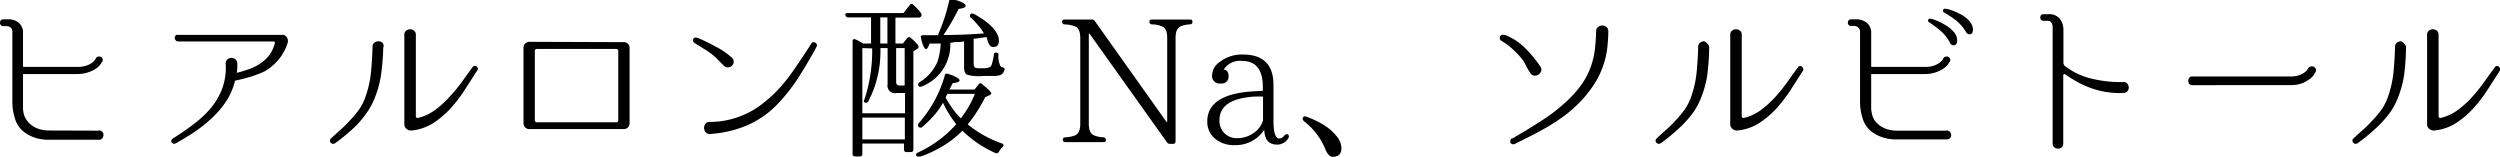 <svg xmlns="http://www.w3.org/2000/svg" viewBox="0 0 287.01 17.98"><g id="レイヤー_2" data-name="レイヤー 2"><g id="レイヤー_1-2" data-name="レイヤー 1"><g id="チャ説明"><path d="M11.26,15a.45.45,0,0,1,.46.11.52.52,0,0,1,.16.38.64.64,0,0,1-.14.39.48.48,0,0,1-.44.16H6l-.79,0-.49-.06a4.51,4.51,0,0,1-1.87-.76,3,3,0,0,1-1.13-1.6,6.22,6.22,0,0,1-.3-1.86V3.66a.61.61,0,0,0-.21-.5A.71.71,0,0,0,.72,3H.36a.32.32,0,0,1-.27-.12A.43.43,0,0,1,0,2.6a.41.41,0,0,1,.09-.26.32.32,0,0,1,.27-.12H.94a1.77,1.77,0,0,1,1.24.42,1.43,1.43,0,0,1,.46,1.12V7.6a.07.07,0,0,0,.08.08H8.9a3.17,3.17,0,0,0,1-.14,2.53,2.53,0,0,0,.64-.32,1.62,1.62,0,0,0,.35-.33A1.14,1.14,0,0,0,11,6.72a.32.32,0,0,1,.24-.21.5.5,0,0,1,.3,0,.45.45,0,0,1,.22.21.38.38,0,0,1,0,.33,1.78,1.78,0,0,0-.16.25,2.09,2.09,0,0,1-.47.49,3.41,3.41,0,0,1-.88.47A3.83,3.83,0,0,1,8.9,8.5H2.72c-.05,0-.08,0-.08.08v3.1c0,.26,0,.53,0,.8a3.47,3.47,0,0,0,.13.74,2.49,2.49,0,0,0,.49.82,2.83,2.83,0,0,0,.7.55,3,3,0,0,0,.82.3,4,4,0,0,0,.83.09Z"/><path d="M32.48,4a.6.6,0,0,1,.5.37A.78.78,0,0,1,33,5a5.74,5.74,0,0,1-1,1.82,6.25,6.25,0,0,1-1.56,1.34,13.23,13.23,0,0,1-1.66.65c-.55.16-1.12.31-1.72.43-.07,0-.1.06-.1.1a7.3,7.3,0,0,1-1,2.29,10.24,10.24,0,0,1-1.63,1.92,16.93,16.93,0,0,1-2,1.6c-.73.48-1.47.93-2.2,1.33a.39.39,0,0,1-.26,0,.34.34,0,0,1-.18-.15.38.38,0,0,1,0-.23.28.28,0,0,1,.16-.2c.85-.54,1.66-1.09,2.41-1.67a11.76,11.76,0,0,0,2-1.89,7.85,7.85,0,0,0,1.28-2.25,7,7,0,0,0,.37-2.77.54.54,0,0,1,.19-.49.75.75,0,0,1,.46-.19A.64.64,0,0,1,27,6.8a.57.57,0,0,1,.24.48,4.34,4.34,0,0,1,0,.51,4.07,4.07,0,0,1-.05.49c0,.06,0,.08.08.06.48-.12.95-.27,1.4-.43a5.58,5.58,0,0,0,1.24-.64,4.55,4.55,0,0,0,1-.93A4,4,0,0,0,31.54,5a.15.15,0,0,0,0-.17.19.19,0,0,0-.16-.07H20.48a.41.41,0,0,1-.31-.13.45.45,0,0,1-.11-.28.42.42,0,0,1,.1-.28A.37.37,0,0,1,20.48,4H32.3A.44.44,0,0,1,32.48,4Z"/><path d="M44,5.48a26.59,26.59,0,0,1-.26,3.14,11.53,11.53,0,0,1-.88,3,7.34,7.34,0,0,1-.84,1.44A12.83,12.83,0,0,1,41,14.31c-.39.39-.81.77-1.24,1.13s-.86.7-1.29,1a.35.35,0,0,1-.27.07.43.43,0,0,1-.22-.12.37.37,0,0,1-.1-.23.31.31,0,0,1,.11-.26c.35-.32.71-.66,1.1-1s.75-.71,1.1-1.09a11.9,11.9,0,0,0,1-1.19,6,6,0,0,0,.7-1.32,12,12,0,0,0,.69-2.9c.1-1,.16-2,.19-3a.58.58,0,0,1,.21-.5.74.74,0,0,1,.47-.16.71.71,0,0,1,.47.18A.57.57,0,0,1,44,5.48ZM54.78,8.1l-1.42,2.21a16.38,16.38,0,0,1-1.64,2.14,10.2,10.2,0,0,1-2,1.69,5.63,5.63,0,0,1-2.46.84.77.77,0,0,1-.57-.17.65.65,0,0,1-.27-.53V4a.55.55,0,0,1,.21-.48.71.71,0,0,1,.9,0,.55.55,0,0,1,.21.48v9.34a.2.2,0,0,0,.24.2,5.4,5.4,0,0,0,1.92-.88,11.27,11.27,0,0,0,1.63-1.46A19.83,19.83,0,0,0,53,9.44q.66-.93,1.26-1.74a.27.27,0,0,1,.23-.14.32.32,0,0,1,.23.08.39.39,0,0,1,.14.21A.28.28,0,0,1,54.78,8.1Z"/><path d="M71.62,4.84a.63.63,0,0,1,.47.19.61.61,0,0,1,.19.47v8.64a.68.68,0,0,1-.19.48.63.63,0,0,1-.47.2H60.76a.63.63,0,0,1-.47-.2.68.68,0,0,1-.19-.48V5.5A.6.6,0,0,1,60.3,5a.74.74,0,0,1,.46-.2ZM61.4,13.78a.23.23,0,0,0,.26.26h9.06a.23.23,0,0,0,.26-.26V5.88a.23.23,0,0,0-.26-.26H61.66a.23.23,0,0,0-.26.26Z"/><path d="M80.08,4.34c.71.3,1.39.63,2.06,1A8.67,8.67,0,0,1,84,6.6a.57.57,0,0,1,.23.44.67.67,0,0,1-.61.7.68.68,0,0,1-.48-.16q-.36-.35-.69-.69a5.86,5.86,0,0,0-.73-.67,10.2,10.2,0,0,0-1-.67l-1-.63a.3.3,0,0,1-.14-.2.45.45,0,0,1,0-.23.3.3,0,0,1,.41-.15ZM81.46,14a9.7,9.7,0,0,0,3.64-.7,9.36,9.36,0,0,0,2-1.07,16.83,16.83,0,0,0,1.73-1.43A18.88,18.88,0,0,0,91.15,8c.69-1,1.36-2,2-3a.23.23,0,0,1,.21-.15.39.39,0,0,1,.24.05.35.35,0,0,1,.16.18.31.31,0,0,1,0,.26c-.65,1.21-1.35,2.39-2.08,3.54a20.4,20.4,0,0,1-2.54,3.2,10.78,10.78,0,0,1-3.49,2.36,13.11,13.11,0,0,1-4.11.94.6.6,0,0,1-.52-.19.78.78,0,0,1-.19-.47.74.74,0,0,1,.14-.48A.54.54,0,0,1,81.46,14Z"/><path d="M100,5V2h-2.6a.31.31,0,0,1-.34-.26q-.1-.24.3-.24h6.36l.72-.92c.12-.18.27-.19.44,0a6.91,6.91,0,0,1,.84.9l0,0a.34.34,0,0,1,0,.44.42.42,0,0,1-.32.1h-2.6V5h.86l.48-.62a.29.29,0,0,1,.46,0c.57.49.86.82.86,1a.29.29,0,0,1-.16.24l-.44.28V17.16c0,.2-.11.3-.32.3h-.46a.27.27,0,0,1-.3-.3v-.68H99v1.18a.27.27,0,0,1-.3.3h-.5c-.21,0-.32-.1-.32-.3V4.78q0-.41.36-.24a3.42,3.42,0,0,1,.43.21,3.94,3.94,0,0,1,.43.25ZM99,5.52V13h4.9V10.68h-1a.85.85,0,0,1-1-1V5.52h-.82v.32A12.25,12.25,0,0,1,100.69,9a11.62,11.62,0,0,1-1,2.62.29.29,0,0,1-.44.12c-.09,0-.11-.16,0-.34a17.91,17.91,0,0,0,.88-5.84ZM103.88,16V13.5H99V16Zm-2-11V2h-.82V5Zm1,.52v3.9c0,.26.15.4.44.4h.54V5.52ZM109,10.28h2.88l.46-.58c.12-.19.27-.2.46,0,.64.52,1,.86,1,1s-.06.16-.18.22l-.52.24a16.6,16.6,0,0,1-2,3.12,12.87,12.87,0,0,0,3.9,2.18c.24.08.27.22.1.42a1,1,0,0,0-.22.24c-.07.09-.13.19-.2.3a.3.3,0,0,1-.42.14A13,13,0,0,1,110.48,15a10.61,10.61,0,0,1-2.13,1.7A13.38,13.38,0,0,1,105.6,18a.33.33,0,0,1-.4-.14c-.11-.14,0-.25.16-.34a13.24,13.24,0,0,0,4.42-3.26,12.7,12.7,0,0,1-1.52-2.46,9.72,9.72,0,0,1-1,1.42,14.41,14.41,0,0,1-1.36,1.34.3.3,0,0,1-.44,0c-.09-.1-.08-.23,0-.4a14,14,0,0,0,3-5.48c0-.2.19-.27.4-.2.87.3,1.3.55,1.3.74s-.26.26-.78.32Zm.1-5.36a5.16,5.16,0,0,1-3.26,5,.29.29,0,0,1-.42-.12c-.08-.12,0-.24.14-.36a5.12,5.12,0,0,0,2.06-2.34A8.16,8.16,0,0,0,108,5l-.4,0-.34,0a1.26,1.26,0,0,1-.26,0l-.17,0h-.11c-.15.42-.29.64-.42.64s-.39-.42-.56-1.25c-.07-.24,0-.35.28-.35s.39,0,.54,0h1.16l0-.12c.27-.62.5-1.24.71-1.86s.38-1.27.53-1.92a.29.29,0,0,1,.4-.24q1.5.39,1.5.78c0,.17-.27.28-.8.34a28.42,28.42,0,0,1-1.74,3c1.76,0,3.31-.09,4.64-.18a6.38,6.38,0,0,0-.67-.94,8.35,8.35,0,0,0-.83-.86.28.28,0,0,1,0-.44c.08-.07.2-.06.36,0,1.91,1.06,2.86,2.1,2.86,3.1,0,.46-.22.7-.66.7-.25,0-.45-.19-.58-.56a.94.94,0,0,1-.06-.18.64.64,0,0,0-.06-.18l0-.09s0-.07,0-.11l-.16,0q-.1,0-1.38.18V7.33c0,.24.07.39.2.45l.3.06.54,0c.57,0,.92-.12,1-.34a6.3,6.3,0,0,0,.28-1.2c0-.23.15-.31.38-.24s.14.16.14.34a2.47,2.47,0,0,0,.22,1.16.36.36,0,0,0,.22.16.39.39,0,0,1,.24.12.24.24,0,0,1,0,.24.81.81,0,0,1-.46.54,3.13,3.13,0,0,1-.64.1c-.32,0-.76,0-1.32,0A5,5,0,0,1,111,8.57c-.21-.13-.32-.42-.32-.86V4.76l-.46.06-.52,0Zm-.32,5.86a.74.74,0,0,0-.13.21l-.09.21a11.6,11.6,0,0,0,.79,1.26,9.22,9.22,0,0,0,.95,1.12,11.4,11.4,0,0,0,1.62-2.8Z"/><path d="M136.9,2.51c0,.18-.1.27-.3.29a3.34,3.34,0,0,0-1.06.22c-.39.18-.58.62-.58,1.32V16.2a.29.29,0,0,1-.32.32h-.3a.44.44,0,0,1-.38-.2L125.08,3.86H125V14.2c0,.68.17,1.11.52,1.3a2.89,2.89,0,0,0,1.14.26.29.29,0,0,1,.3.32c0,.16-.11.24-.32.24h-4.3c-.21,0-.32-.1-.32-.29s.1-.25.3-.27a3.48,3.48,0,0,0,1.12-.22c.39-.18.58-.63.58-1.35V4.42c0-.72-.17-1.18-.52-1.36a3.66,3.66,0,0,0-1.26-.26c-.2,0-.3-.12-.3-.31s.11-.25.32-.25h3.06a.44.44,0,0,1,.38.19L133.92,14H134V4.34c0-.67-.17-1.1-.52-1.28a2.89,2.89,0,0,0-1.2-.26c-.21,0-.32-.12-.32-.31s.11-.25.32-.25h4.34Q136.9,2.24,136.9,2.51Z"/><path d="M147.86,15.44a.3.3,0,0,1,.06.4,1.48,1.48,0,0,1-1.32.76c-.93,0-1.42-.57-1.46-1.7a3.91,3.91,0,0,1-3.4,1.76,3.35,3.35,0,0,1-2.2-.7,2.49,2.49,0,0,1-.94-2q0-3.18,5.38-3.48l1-.06V10c0-2-.79-3-2.36-3a2.19,2.19,0,0,0-2.14,1c.37,0,.56.29.56.72a.77.77,0,0,1-.88.86.86.86,0,0,1-1-1,1.9,1.9,0,0,1,.92-1.5,4.1,4.1,0,0,1,2.6-.82c2.35,0,3.52,1.16,3.52,3.5V13.9c0,1.33.23,2,.68,2a.69.69,0,0,0,.54-.32C147.61,15.4,147.74,15.36,147.86,15.44ZM145,11.08l-.84,0Q140,11.3,140,13.8a2,2,0,0,0,.58,1.5,1.94,1.94,0,0,0,1.42.56,3.26,3.26,0,0,0,2.1-.72,2.65,2.65,0,0,0,.9-1.32Z"/><path d="M149.6,13.48c.08-.14.21-.16.38-.08a10.14,10.14,0,0,1,2,.95,5.86,5.86,0,0,1,1.42,1.23,2.17,2.17,0,0,1,.44.69A1.89,1.89,0,0,1,154,17c0,.66-.32,1-1,1-.31,0-.57-.26-.8-.76a7.78,7.78,0,0,0-2.52-3.34C149.53,13.71,149.51,13.58,149.6,13.48Z"/><path d="M172.74,4a6.58,6.58,0,0,1,2.33,1.5,13.51,13.51,0,0,1,1.77,2.14.58.58,0,0,1,.09.53.83.83,0,0,1-.3.39.85.85,0,0,1-.47.13.62.62,0,0,1-.46-.29,7.06,7.06,0,0,1-.55-.95,3.63,3.63,0,0,0-.61-.91,11.92,11.92,0,0,0-1-1,6.78,6.78,0,0,0-1.15-.84.34.34,0,0,1-.19-.22.41.41,0,0,1,0-.27.35.35,0,0,1,.19-.19.36.36,0,0,1,.29,0Zm.84,11.92q1.75-1,3.45-2.1a19.89,19.89,0,0,0,3.15-2.5,12.35,12.35,0,0,0,1.48-1.75,8.42,8.42,0,0,0,1-2,8.8,8.8,0,0,0,.45-2c.07-.66.12-1.32.13-2a.57.57,0,0,1,.24-.48.79.79,0,0,1,.48-.16.7.7,0,0,1,.47.17.61.61,0,0,1,.21.51c0,.64-.05,1.27-.12,1.9a9.22,9.22,0,0,1-.42,1.88,9.65,9.65,0,0,1-1.09,2.29,14.16,14.16,0,0,1-1.59,2,15,15,0,0,1-1.68,1.5,21.83,21.83,0,0,1-1.87,1.26c-.65.38-1.31.75-2,1.1l-2,1a.39.39,0,0,1-.28,0,.49.49,0,0,1-.19-.16.35.35,0,0,1,0-.24A.31.31,0,0,1,173.58,15.88Z"/><path d="M196.22,5.48A26.59,26.59,0,0,1,196,8.62a11.53,11.53,0,0,1-.88,3,7.34,7.34,0,0,1-.84,1.44,12.83,12.83,0,0,1-1.09,1.25c-.39.39-.81.77-1.24,1.13s-.86.7-1.29,1a.35.35,0,0,1-.27.07.43.43,0,0,1-.22-.12.37.37,0,0,1-.1-.23.31.31,0,0,1,.11-.26c.35-.32.71-.66,1.1-1s.75-.71,1.1-1.09a11.9,11.9,0,0,0,1-1.19,6,6,0,0,0,.7-1.32,12,12,0,0,0,.69-2.9c.1-1,.16-2,.19-3a.58.58,0,0,1,.21-.5.74.74,0,0,1,.47-.16A.71.71,0,0,1,196,5,.57.57,0,0,1,196.22,5.48ZM207,8.1l-1.42,2.21a16.38,16.38,0,0,1-1.64,2.14,10.2,10.2,0,0,1-2,1.69,5.63,5.63,0,0,1-2.46.84.77.77,0,0,1-.57-.17.65.65,0,0,1-.27-.53V4a.55.55,0,0,1,.21-.48.71.71,0,0,1,.9,0,.55.55,0,0,1,.21.48v9.34a.2.2,0,0,0,.24.2,5.4,5.4,0,0,0,1.92-.88,11.27,11.27,0,0,0,1.63-1.46,19.83,19.83,0,0,0,1.41-1.74q.66-.93,1.26-1.74a.27.27,0,0,1,.23-.14.32.32,0,0,1,.23.08.39.39,0,0,1,.14.21A.28.28,0,0,1,207,8.1Z"/><path d="M223.36,15a.47.47,0,0,1,.46.1.59.59,0,0,1,.18.38.52.52,0,0,1-.12.37.51.51,0,0,1-.44.15h-5.32l-.79,0-.49-.06a4.5,4.5,0,0,1-1.87-.75,3,3,0,0,1-1.13-1.59,6.22,6.22,0,0,1-.3-1.86V3.66a.61.61,0,0,0-.21-.5.71.71,0,0,0-.47-.18h-.36a.32.32,0,0,1-.27-.12.43.43,0,0,1-.09-.26.41.41,0,0,1,.09-.26.32.32,0,0,1,.27-.12h.58a1.84,1.84,0,0,1,1.26.42,1.41,1.41,0,0,1,.48,1.12V7.6a.07.07,0,0,0,.08.08H221a3.17,3.17,0,0,0,1-.14,2.53,2.53,0,0,0,.64-.32,1.62,1.62,0,0,0,.35-.33,1.14,1.14,0,0,0,.11-.17.32.32,0,0,1,.24-.21.5.5,0,0,1,.3,0,.45.45,0,0,1,.22.21.38.38,0,0,1,0,.33,1.78,1.78,0,0,0-.16.25,2.09,2.09,0,0,1-.47.49,3.41,3.41,0,0,1-.88.47A3.83,3.83,0,0,1,221,8.5H214.9c-.05,0-.08,0-.08.08v3.11c0,.26,0,.53,0,.8a3.47,3.47,0,0,0,.13.74,2,2,0,0,0,.44.81,2.7,2.7,0,0,0,.68.54,3.18,3.18,0,0,0,.81.32,4.08,4.08,0,0,0,.83.1ZM221.58,2.14a2.55,2.55,0,0,1,.65.19,6.07,6.07,0,0,1,1.06.52,4,4,0,0,1,1,.8,1.46,1.46,0,0,1,.4,1.05c0,.29-.14.46-.33.5a.46.46,0,0,1-.49-.28,4.79,4.79,0,0,0-1.14-1.43,11.92,11.92,0,0,0-1.26-.93.22.22,0,0,1-.11-.27A.2.2,0,0,1,221.58,2.14ZM223.3,1a1.71,1.71,0,0,1,.38.07,3.32,3.32,0,0,1,.63.21,6.71,6.71,0,0,1,.74.34,3.5,3.5,0,0,1,.71.47,2.72,2.72,0,0,1,.53.6,1.32,1.32,0,0,1,.21.73q0,.44-.3.51a.46.46,0,0,1-.5-.27,4.89,4.89,0,0,0-1.2-1.36,10.4,10.4,0,0,0-1.3-.86.22.22,0,0,1-.13-.27A.21.21,0,0,1,223.3,1Z"/><path d="M243.74,9.42a.52.52,0,0,1,.47.17.69.69,0,0,1,.18.43.66.66,0,0,1-.14.44.64.64,0,0,1-.47.22,10.49,10.49,0,0,1-2-.12,10.54,10.54,0,0,1-1.76-.46,11.2,11.2,0,0,1-1.57-.71q-.73-.42-1.38-.87a.12.12,0,0,0-.13,0c-.05,0-.07.06-.07.13v7.82a.53.53,0,0,1-.19.45.68.68,0,0,1-.42.15.69.69,0,0,1-.42-.16.59.59,0,0,1-.19-.48l0-13.38a.79.79,0,0,0-.17-.47.44.44,0,0,0-.37-.19h-.52a.32.32,0,0,1-.27-.12.43.43,0,0,1-.09-.26.41.41,0,0,1,.09-.26.32.32,0,0,1,.27-.12h.58a1.58,1.58,0,0,1,1.26.47,2.06,2.06,0,0,1,.46,1.31V7.2a.51.51,0,0,0,.2.4A8.13,8.13,0,0,0,240,9,14.17,14.17,0,0,0,243.74,9.42Z"/><path d="M251.68,9.78a.41.41,0,0,1-.35-.16.62.62,0,0,1-.11-.34.6.6,0,0,1,.11-.34.38.38,0,0,1,.35-.16H263a3,3,0,0,0,.91-.13,2.8,2.8,0,0,0,.6-.29,1.68,1.68,0,0,0,.33-.3.81.81,0,0,0,.1-.16.48.48,0,0,1,.3-.25.52.52,0,0,1,.35,0,.47.47,0,0,1,.26.22.45.45,0,0,1,0,.38,2.45,2.45,0,0,0-.16.26,2.13,2.13,0,0,1-.47.52,3.72,3.72,0,0,1-.88.51,3.59,3.59,0,0,1-1.35.23Z"/><path d="M276.22,5.48A26.59,26.59,0,0,1,276,8.62a11.53,11.53,0,0,1-.88,3,7.34,7.34,0,0,1-.84,1.44,12.83,12.83,0,0,1-1.09,1.25c-.39.39-.81.77-1.24,1.13s-.86.7-1.29,1a.35.35,0,0,1-.27.07.43.43,0,0,1-.22-.12.37.37,0,0,1-.1-.23.31.31,0,0,1,.11-.26c.35-.32.71-.66,1.1-1s.75-.71,1.1-1.09a11.9,11.9,0,0,0,1-1.19,6,6,0,0,0,.7-1.32,12,12,0,0,0,.69-2.9c.1-1,.16-2,.19-3a.58.58,0,0,1,.21-.5.74.74,0,0,1,.47-.16A.71.71,0,0,1,276,5,.57.57,0,0,1,276.22,5.48ZM287,8.1l-1.42,2.21a16.38,16.38,0,0,1-1.64,2.14,10.2,10.2,0,0,1-2,1.69,5.63,5.63,0,0,1-2.46.84.77.77,0,0,1-.57-.17.65.65,0,0,1-.27-.53V4a.55.55,0,0,1,.21-.48.71.71,0,0,1,.9,0,.55.55,0,0,1,.21.48v9.34a.2.2,0,0,0,.24.2,5.4,5.4,0,0,0,1.92-.88,11.27,11.27,0,0,0,1.63-1.46,19.83,19.83,0,0,0,1.41-1.74q.66-.93,1.26-1.74a.27.27,0,0,1,.23-.14.32.32,0,0,1,.23.08.39.39,0,0,1,.14.21A.28.28,0,0,1,287,8.1Z"/></g></g></g></svg>